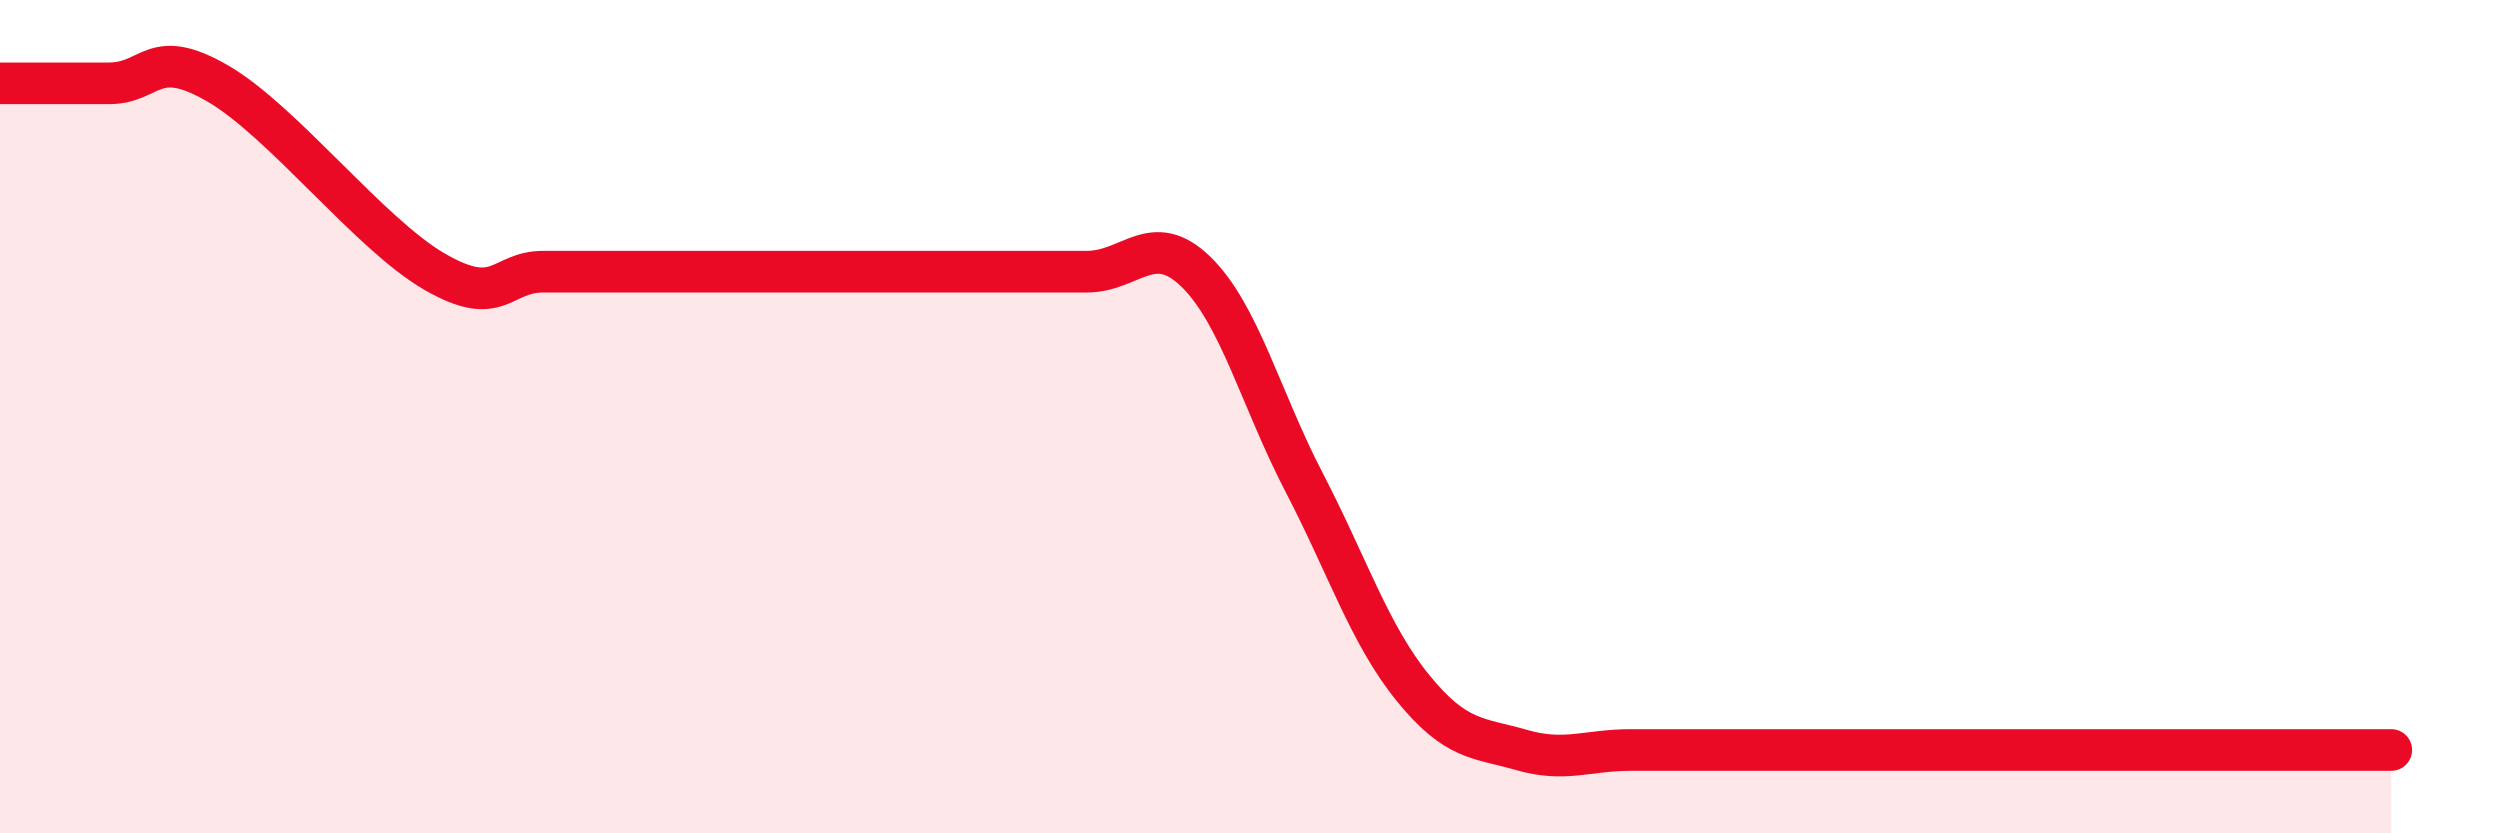 
    <svg width="60" height="20" viewBox="0 0 60 20" xmlns="http://www.w3.org/2000/svg">
      <path
        d="M 0,2 C 0.52,2 1.57,2 2.61,2 C 3.65,2 3.66,1.1 5.22,2 C 6.78,2.9 8.87,5.62 10.43,6.52 C 11.99,7.42 12,6.52 13.04,6.52 C 14.08,6.52 14.61,6.52 15.65,6.52 C 16.69,6.52 17.22,6.52 18.26,6.52 C 19.3,6.52 19.83,6.52 20.87,6.52 C 21.91,6.52 22.44,6.52 23.48,6.52 C 24.52,6.52 25.05,6.52 26.09,6.52 C 27.13,6.52 27.66,5.51 28.7,6.52 C 29.74,7.53 30.26,9.58 31.3,11.58 C 32.34,13.58 32.87,15.23 33.91,16.51 C 34.95,17.79 35.48,17.7 36.52,18 C 37.56,18.3 38.09,18 39.13,18 C 40.17,18 40.7,18 41.74,18 C 42.78,18 43.31,18 44.35,18 C 45.39,18 45.92,18 46.96,18 C 48,18 48.53,18 49.57,18 C 50.61,18 51.13,18 52.17,18 C 53.21,18 53.74,18 54.78,18 C 55.82,18 56.87,18 57.39,18L57.39 20L0 20Z"
        fill="#EB0A25"
        opacity="0.1"
        stroke-linecap="round"
        stroke-linejoin="round"
      />
      <path
        d="M 0,2 C 0.52,2 1.57,2 2.61,2 C 3.65,2 3.66,1.1 5.22,2 C 6.78,2.9 8.87,5.62 10.43,6.52 C 11.99,7.42 12,6.52 13.04,6.52 C 14.08,6.52 14.61,6.52 15.65,6.52 C 16.69,6.52 17.22,6.52 18.26,6.52 C 19.3,6.52 19.83,6.52 20.87,6.52 C 21.91,6.52 22.44,6.52 23.48,6.52 C 24.52,6.52 25.05,6.52 26.09,6.52 C 27.13,6.52 27.66,5.51 28.7,6.52 C 29.74,7.53 30.26,9.58 31.3,11.58 C 32.34,13.58 32.87,15.23 33.91,16.51 C 34.95,17.79 35.48,17.7 36.52,18 C 37.56,18.3 38.09,18 39.13,18 C 40.17,18 40.7,18 41.74,18 C 42.78,18 43.31,18 44.35,18 C 45.39,18 45.92,18 46.96,18 C 48,18 48.53,18 49.57,18 C 50.61,18 51.13,18 52.17,18 C 53.21,18 53.74,18 54.78,18 C 55.82,18 56.87,18 57.39,18"
        stroke="#EB0A25"
        stroke-width="1"
        fill="none"
        stroke-linecap="round"
        stroke-linejoin="round"
      />
    </svg>
  